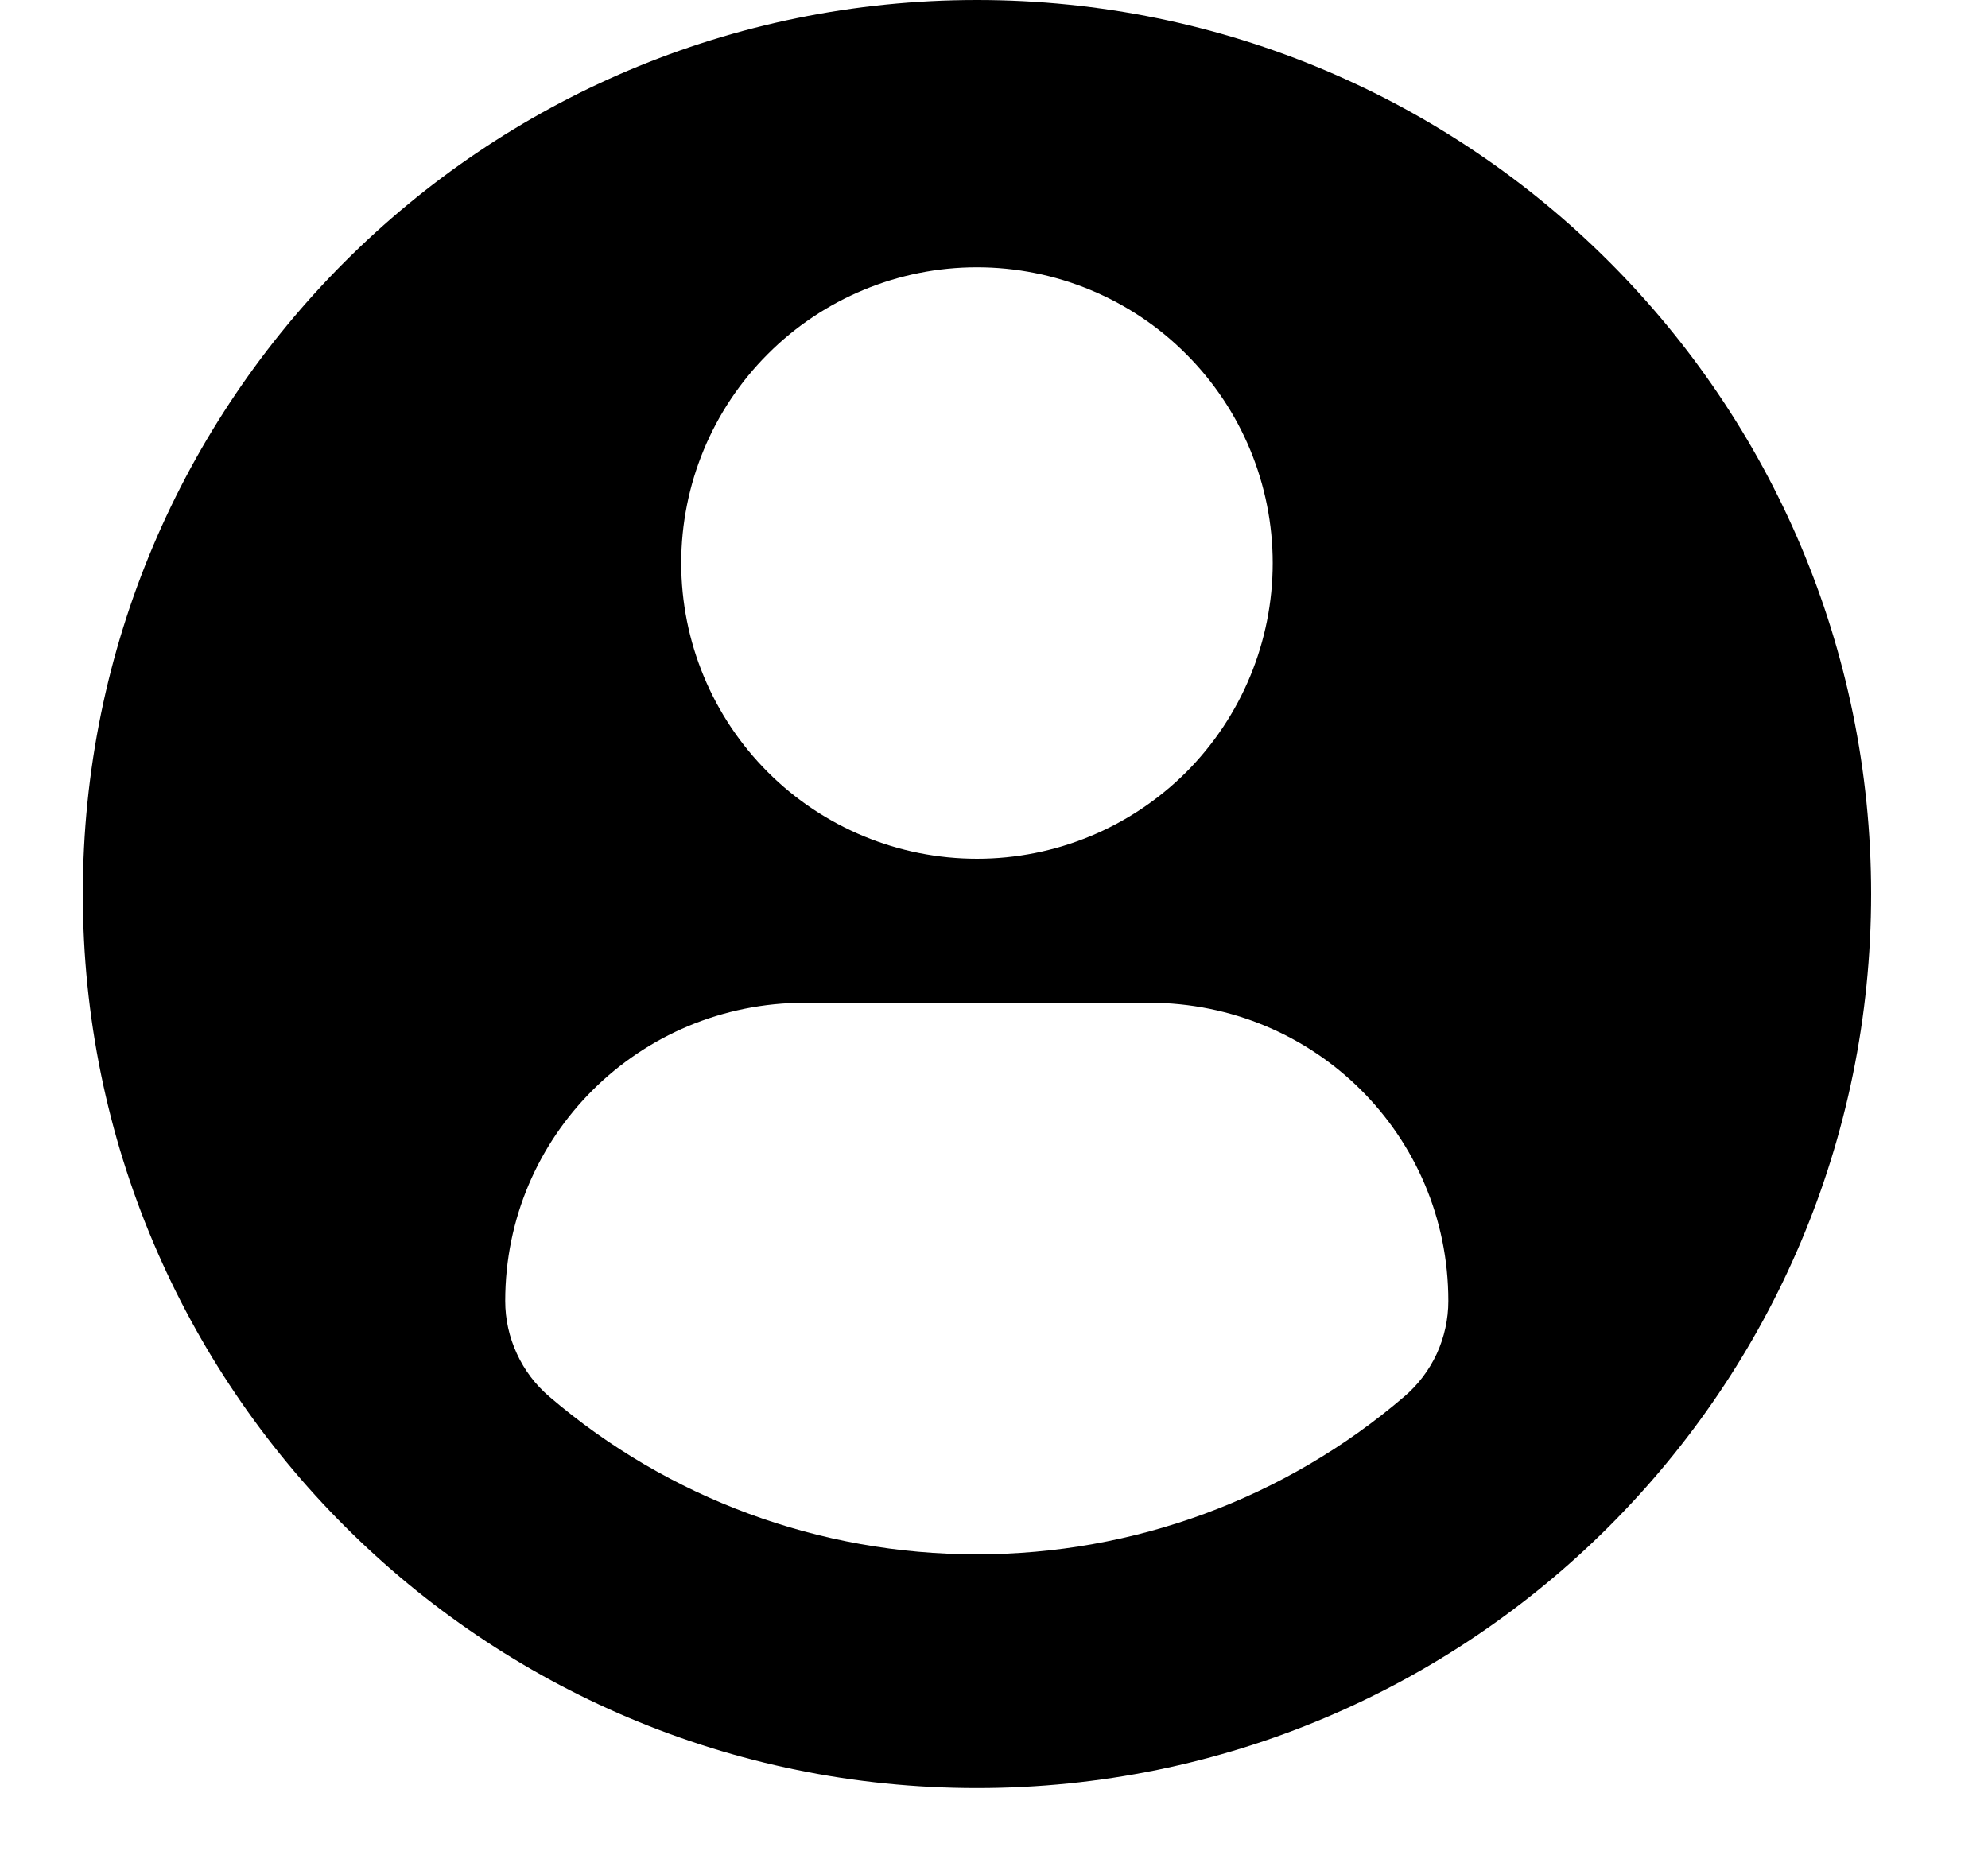 <svg width="15" height="14" viewBox="0 0 15 14" fill="none" xmlns="http://www.w3.org/2000/svg">
<path d="M7.371 0C3.646 0 0.625 3.02 0.625 6.746C0.625 10.473 3.646 13.493 7.371 13.493C11.098 13.493 14.118 10.473 14.118 6.746C14.118 3.02 11.098 0 7.371 0ZM7.371 2.017C7.963 2.017 8.531 2.252 8.949 2.671C9.368 3.089 9.603 3.657 9.603 4.249C9.603 4.84 9.368 5.408 8.95 5.827C8.531 6.245 7.964 6.48 7.372 6.48C6.78 6.48 6.212 6.245 5.794 5.827C5.375 5.408 5.14 4.841 5.14 4.249C5.14 3.657 5.375 3.089 5.794 2.671C6.212 2.252 6.78 2.017 7.371 2.017ZM7.37 11.729C6.188 11.73 5.044 11.309 4.146 10.54C4.041 10.451 3.957 10.34 3.9 10.215C3.842 10.09 3.812 9.955 3.812 9.817C3.812 8.568 4.824 7.567 6.073 7.567H8.67C9.92 7.567 10.928 8.568 10.928 9.817C10.928 9.955 10.898 10.09 10.841 10.215C10.783 10.34 10.699 10.451 10.594 10.54C9.696 11.309 8.552 11.73 7.37 11.729Z" fill="black"/>
</svg>
